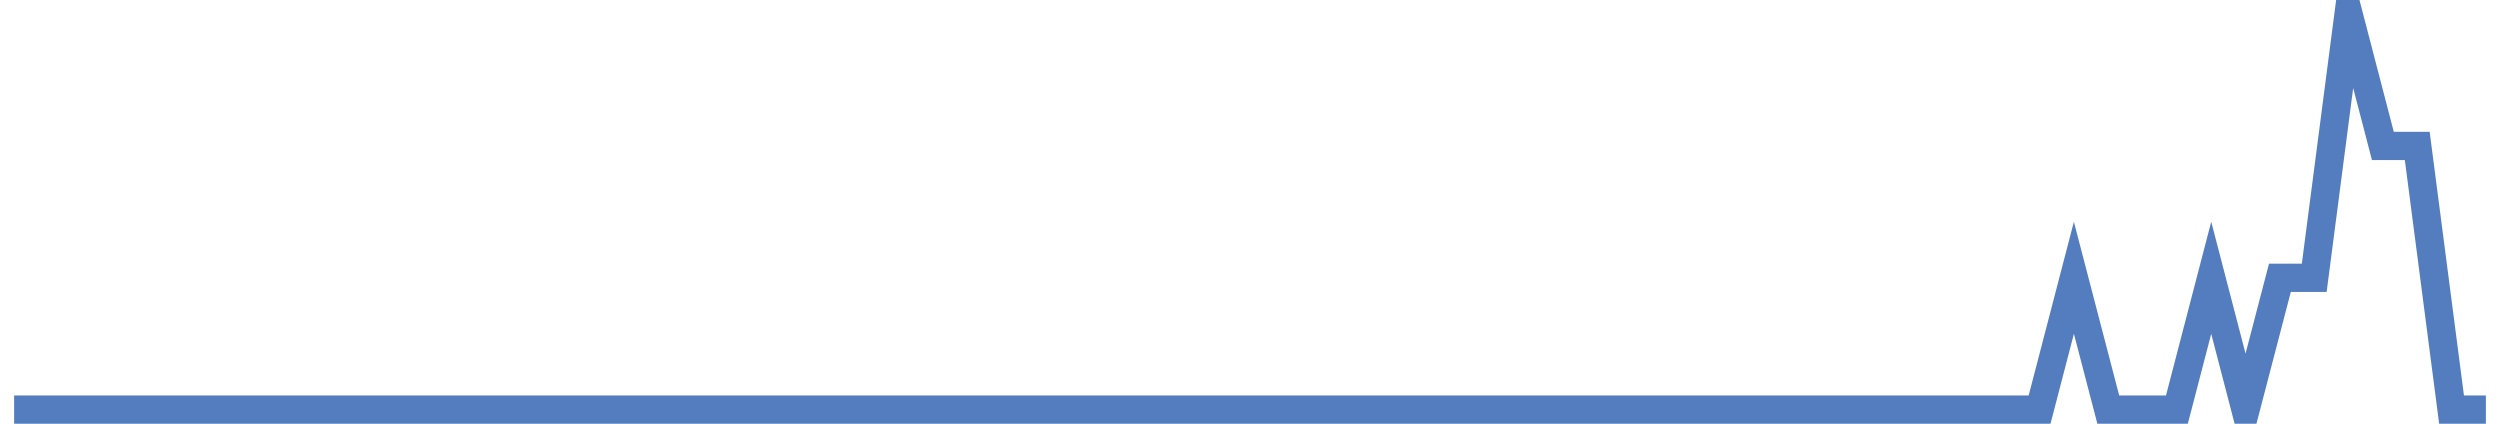 <?xml version="1.0" encoding="UTF-8"?>
<svg xmlns="http://www.w3.org/2000/svg" xmlns:xlink="http://www.w3.org/1999/xlink" width="177pt" height="30pt" viewBox="0 0 177 30" version="1.1">
<g id="surface2211296">
<path style="fill:none;stroke-width:2;stroke-linecap:butt;stroke-linejoin:miter;stroke:rgb(32.941%,49.02%,74.902%);stroke-opacity:1;stroke-miterlimit:10;" d="M 1 29 L 144.402 29 L 146.832 19.668 L 149.266 29 L 154.125 29 L 156.555 19.668 L 158.984 29 L 161.418 19.668 L 163.848 19.668 L 166.277 1 L 168.707 10.332 L 171.141 10.332 L 173.57 29 L 176 29 "/>
</g>
</svg>
